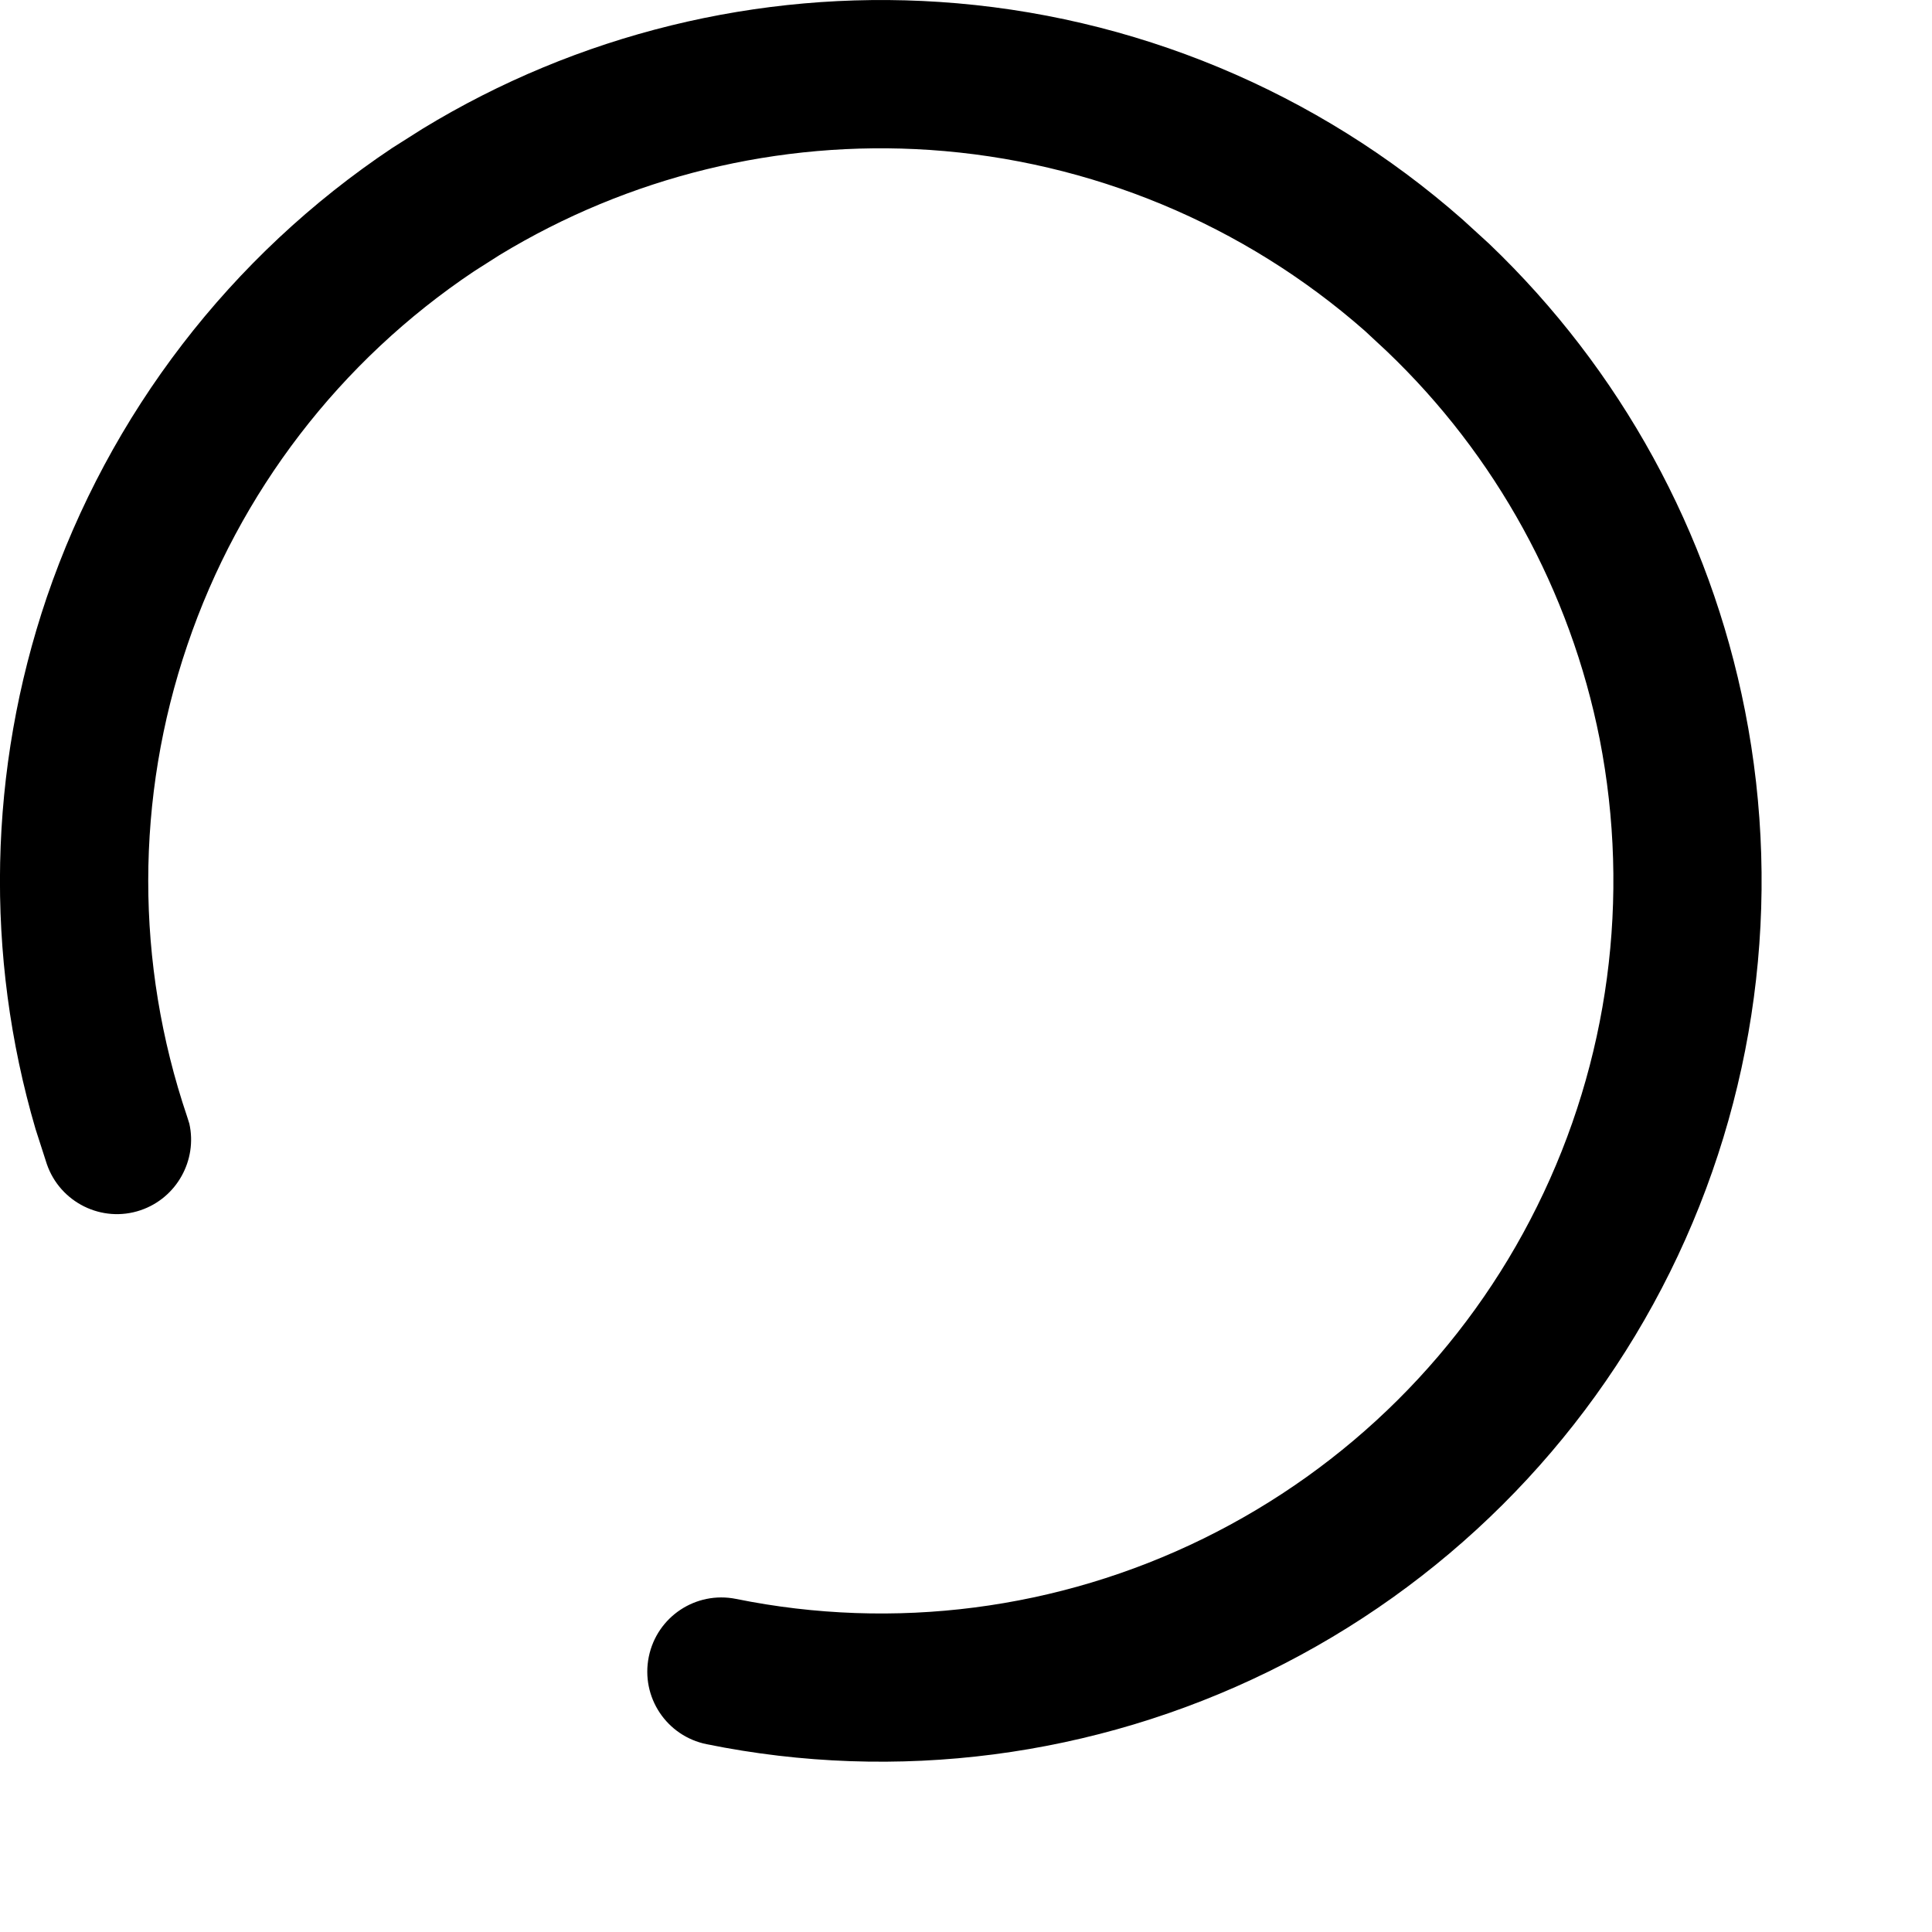 <?xml version="1.0" encoding="utf-8"?>
<svg xmlns="http://www.w3.org/2000/svg" fill="none" height="100%" overflow="visible" preserveAspectRatio="none" style="display: block;" viewBox="0 0 5 5" width="100%">
<path d="M1.094 0.333C1.494 0.089 1.962 -0.026 2.431 0.005C2.932 0.038 3.408 0.236 3.785 0.568L3.854 0.631C4.194 0.956 4.425 1.377 4.516 1.839C4.613 2.331 4.545 2.842 4.322 3.292C4.099 3.742 3.734 4.105 3.283 4.326C2.832 4.547 2.321 4.614 1.829 4.514C1.725 4.493 1.658 4.392 1.679 4.288C1.7 4.184 1.801 4.117 1.905 4.138C2.314 4.221 2.739 4.166 3.114 3.982C3.489 3.798 3.793 3.496 3.978 3.122C4.164 2.747 4.22 2.323 4.14 1.913C4.064 1.529 3.871 1.178 3.589 0.909L3.532 0.856C3.218 0.58 2.822 0.416 2.406 0.388C2.015 0.362 1.627 0.457 1.293 0.66L1.227 0.702C0.88 0.934 0.619 1.274 0.485 1.669C0.35 2.065 0.35 2.493 0.484 2.889L0.49 2.908C0.511 3.002 0.458 3.1 0.364 3.132C0.264 3.166 0.155 3.112 0.121 3.012L0.092 2.922C-0.04 2.472 -0.03 1.991 0.121 1.546C0.283 1.071 0.597 0.662 1.015 0.383L1.094 0.333Z" fill="black" id="Vector (Stroke)"/>
</svg>